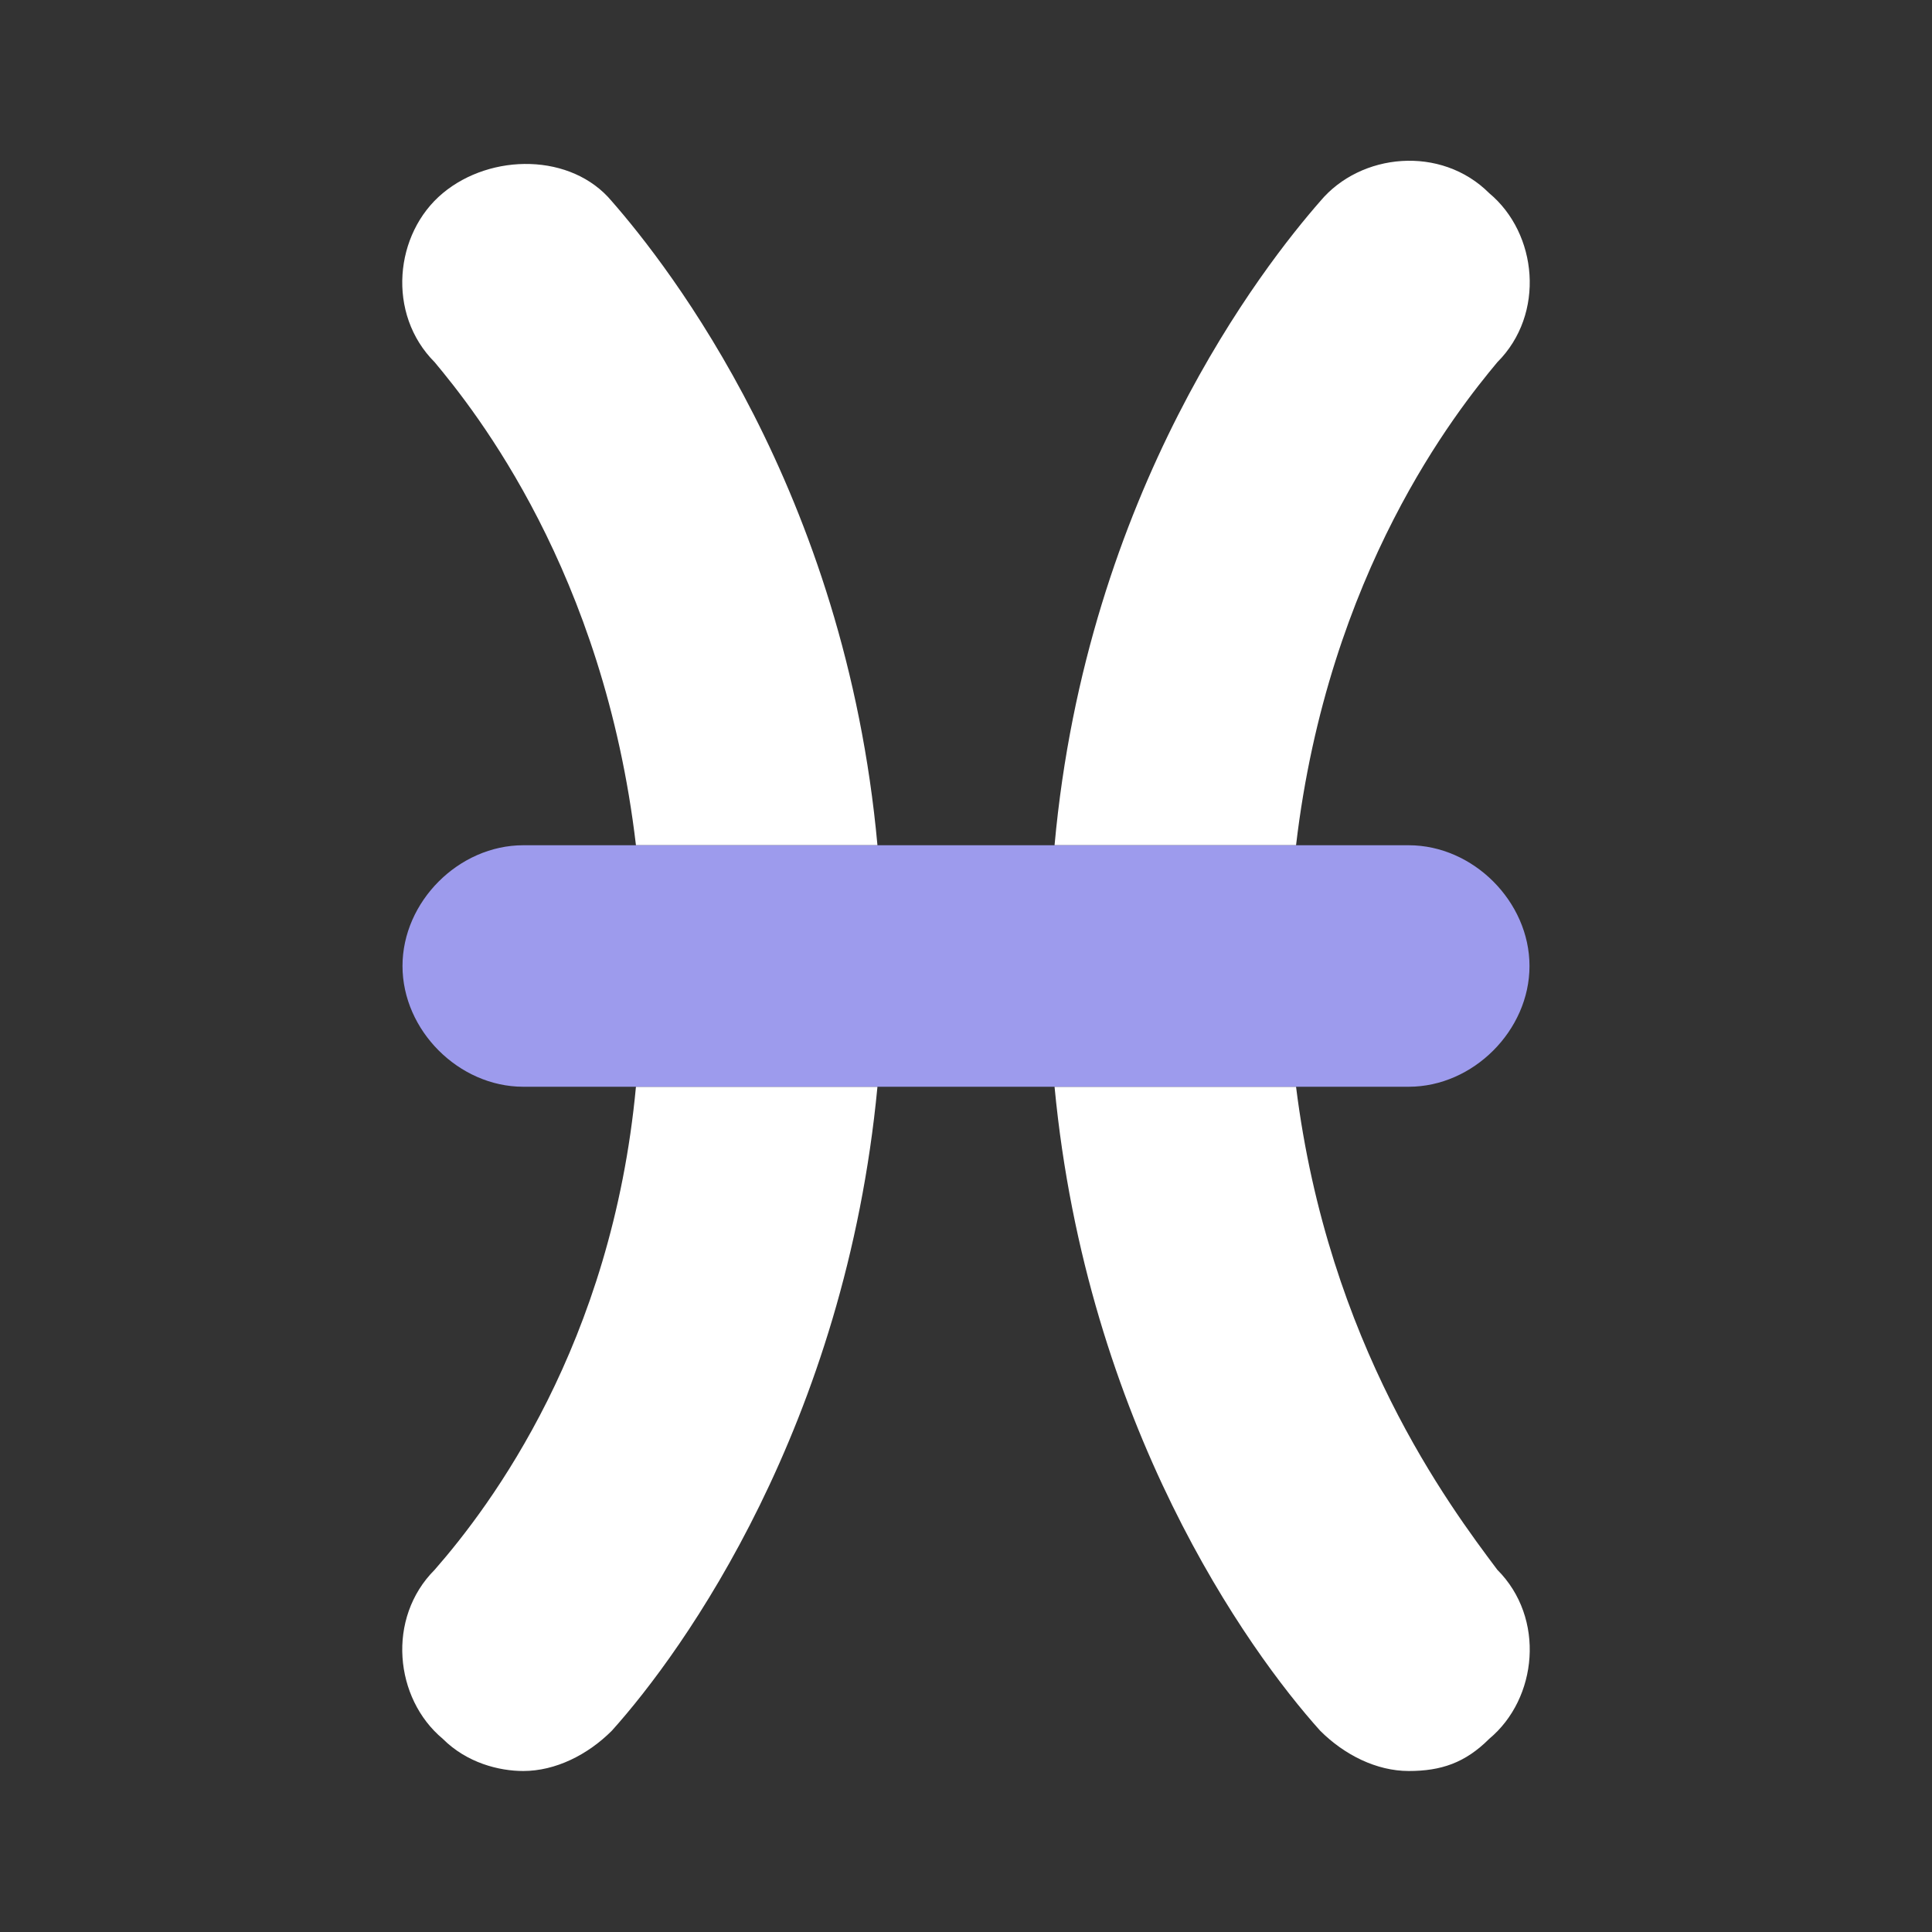 <?xml version="1.0" encoding="utf-8"?>
<!-- Generator: Adobe Illustrator 25.4.1, SVG Export Plug-In . SVG Version: 6.00 Build 0)  -->
<svg version="1.1" id="Capa_1" xmlns="http://www.w3.org/2000/svg" xmlns:xlink="http://www.w3.org/1999/xlink" x="0px" y="0px"
	 viewBox="0 0 24 24" style="enable-background:new 0 0 24 24;" xml:space="preserve">
<rect x="0" y="0" width="24" height="24" fill="#333333" stroke="none"/>
<style type="text/css">
	.st0{fill:#FFFFFF;}
	.st1{fill:#9D9BED;enable-background:new    ;}
</style>
<path class="st0" d="M16.1,10.5h-3c0.4-4.4,2.6-7.2,3.3-8c0.5-0.6,1.5-0.7,2.1-0.1c0.6,0.5,0.7,1.5,0.1,2.1
	C18.1,5.1,16.5,7.1,16.1,10.5z"/>
<path class="st0" d="M18.5,21.6c-0.3,0.3-0.6,0.4-1,0.4s-0.8-0.2-1.1-0.5c-0.9-1-2.9-3.8-3.3-8h3c0.4,3.2,1.9,5.2,2.5,6
	C19.2,20.1,19.1,21.1,18.5,21.6z"/>
<path class="st0" d="M5.4,4.5C4.8,3.9,4.9,2.9,5.5,2.4s1.6-0.5,2.1,0.1c0.7,0.8,2.9,3.6,3.3,8h-3C7.5,7.1,5.9,5.1,5.4,4.5z"/>
<path class="st0" d="M10.9,13.5c-0.4,4.2-2.4,7-3.3,8C7.3,21.8,6.9,22,6.5,22c-0.3,0-0.7-0.1-1-0.4c-0.6-0.5-0.7-1.5-0.1-2.1
	c0.7-0.8,2.2-2.8,2.5-6H10.9z"/>
<path class="st1" d="M17.5,13.5h-11C5.7,13.5,5,12.8,5,12s0.7-1.5,1.5-1.5h11c0.8,0,1.5,0.7,1.5,1.5S18.3,13.5,17.5,13.5z"/>
</svg>
